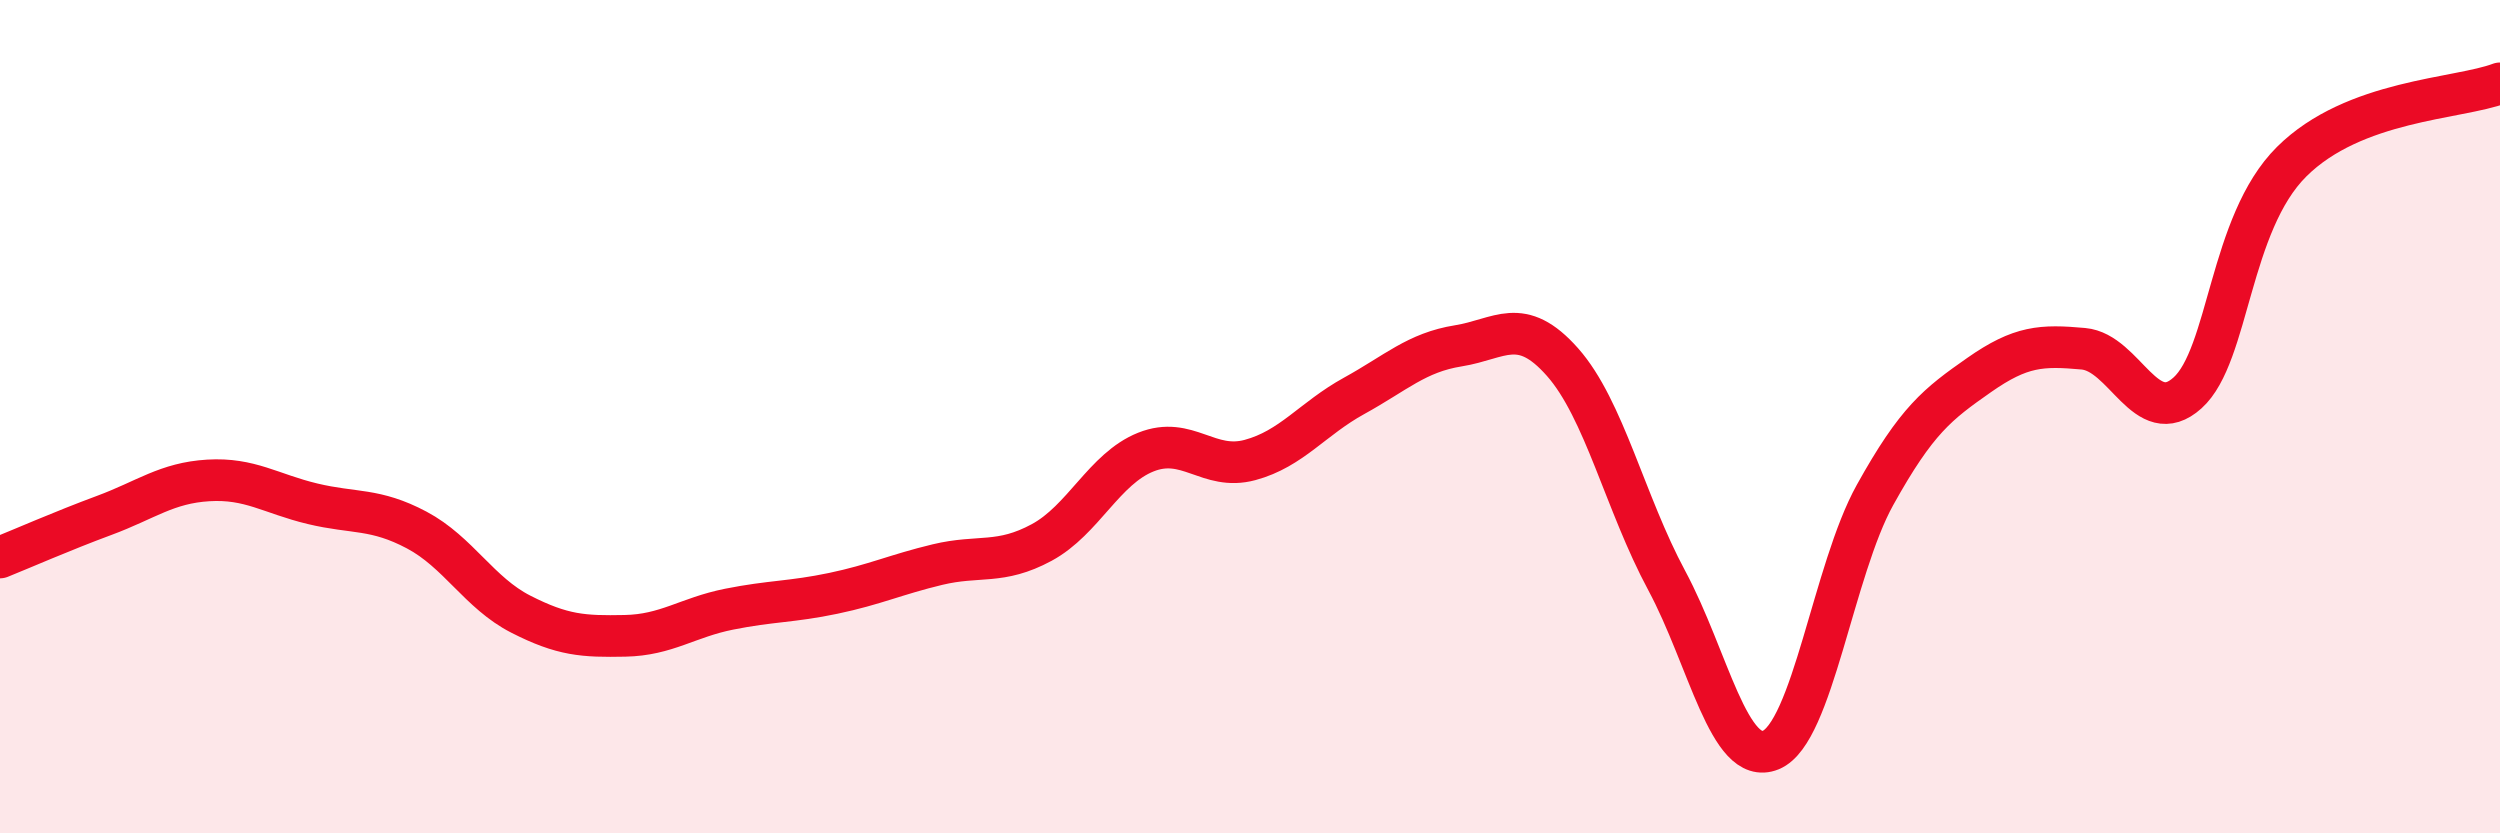 
    <svg width="60" height="20" viewBox="0 0 60 20" xmlns="http://www.w3.org/2000/svg">
      <path
        d="M 0,13.38 C 0.5,13.18 1.5,12.74 2.5,12.37 C 3.5,12 4,11.59 5,11.53 C 6,11.47 6.5,11.85 7.5,12.09 C 8.5,12.33 9,12.19 10,12.72 C 11,13.25 11.5,14.23 12.5,14.74 C 13.5,15.25 14,15.28 15,15.26 C 16,15.24 16.5,14.82 17.5,14.62 C 18.5,14.42 19,14.45 20,14.24 C 21,14.03 21.5,13.79 22.5,13.55 C 23.5,13.31 24,13.56 25,13.02 C 26,12.48 26.5,11.25 27.5,10.85 C 28.5,10.45 29,11.31 30,11.04 C 31,10.77 31.5,10.05 32.5,9.5 C 33.5,8.95 34,8.46 35,8.3 C 36,8.14 36.5,7.56 37.5,8.69 C 38.5,9.82 39,12.07 40,13.93 C 41,15.79 41.5,18.41 42.5,18 C 43.5,17.59 44,13.68 45,11.88 C 46,10.08 46.5,9.7 47.5,9 C 48.5,8.3 49,8.28 50,8.37 C 51,8.46 51.5,10.33 52.5,9.43 C 53.5,8.53 53.5,5.37 55,3.88 C 56.5,2.39 59,2.38 60,2L60 20L0 20Z"
        fill="#EB0A25"
        opacity="0.1"
        stroke-linecap="round"
        stroke-linejoin="round"
      />
      <path
        d="M 0,13.38 C 0.5,13.18 1.5,12.74 2.5,12.37 C 3.5,12 4,11.59 5,11.53 C 6,11.47 6.5,11.85 7.5,12.09 C 8.5,12.33 9,12.19 10,12.72 C 11,13.25 11.5,14.23 12.5,14.74 C 13.5,15.25 14,15.28 15,15.26 C 16,15.24 16.5,14.82 17.5,14.62 C 18.5,14.42 19,14.45 20,14.24 C 21,14.03 21.5,13.79 22.5,13.55 C 23.5,13.31 24,13.56 25,13.02 C 26,12.48 26.5,11.25 27.5,10.85 C 28.5,10.45 29,11.31 30,11.04 C 31,10.77 31.5,10.05 32.5,9.5 C 33.5,8.95 34,8.46 35,8.3 C 36,8.14 36.5,7.56 37.5,8.69 C 38.5,9.82 39,12.07 40,13.93 C 41,15.79 41.5,18.41 42.5,18 C 43.5,17.59 44,13.68 45,11.88 C 46,10.08 46.5,9.7 47.5,9 C 48.5,8.3 49,8.28 50,8.37 C 51,8.46 51.5,10.33 52.5,9.43 C 53.5,8.53 53.5,5.37 55,3.88 C 56.5,2.39 59,2.38 60,2"
        stroke="#EB0A25"
        stroke-width="1"
        fill="none"
        stroke-linecap="round"
        stroke-linejoin="round"
      />
    </svg>
  
